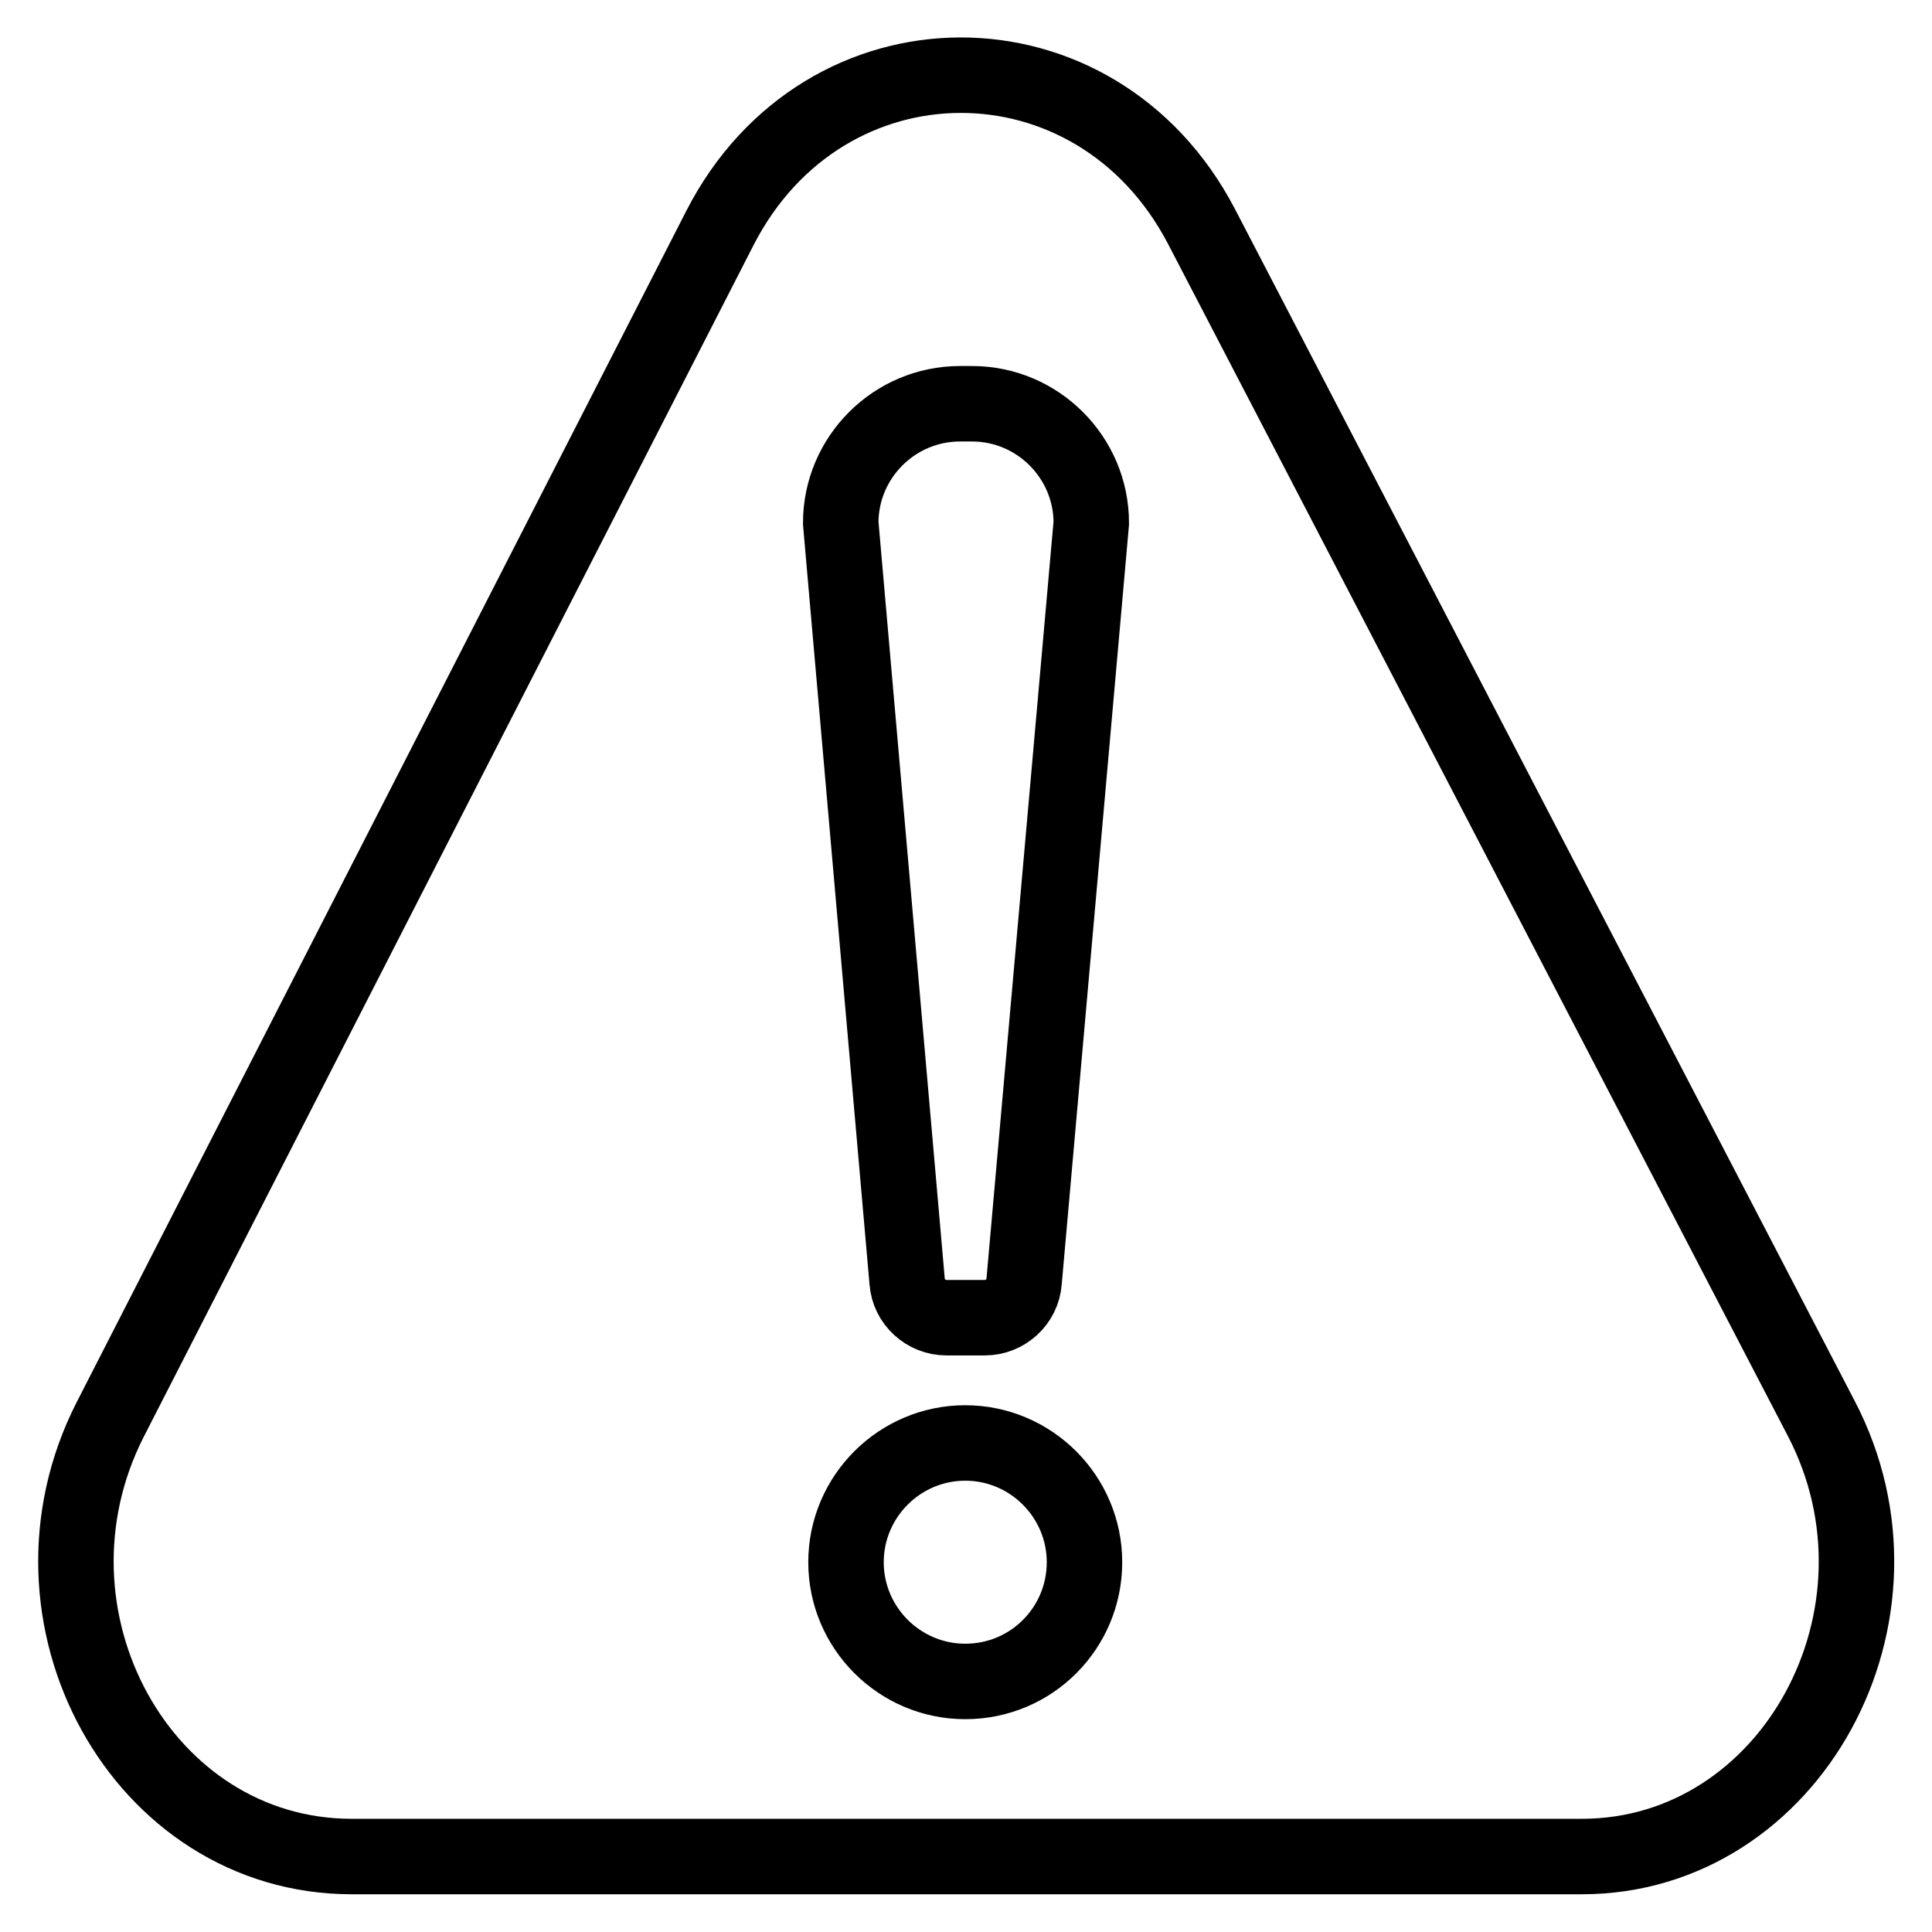 <?xml version="1.0" encoding="utf-8"?>
<!-- Svg Vector Icons : http://www.onlinewebfonts.com/icon -->
<!DOCTYPE svg PUBLIC "-//W3C//DTD SVG 1.1//EN" "http://www.w3.org/Graphics/SVG/1.1/DTD/svg11.dtd">
<svg version="1.1" xmlns="http://www.w3.org/2000/svg" xmlns:xlink="http://www.w3.org/1999/xlink" x="0px" y="0px" viewBox="0 0 256 256" enable-background="new 0 0 256 256" xml:space="preserve">
<g> <path stroke-width="10" fill-opacity="0" stroke="#000000"  d="M241.3,187.9L159.2,30c-14-26.8-50-26.7-63.8,0.2L14.6,188.1c-13.3,26.1,4.2,57.9,32,57.9h163 C237.3,246,254.9,213.9,241.3,187.9L241.3,187.9z M127.9,222.8c-8.7,0-15.8-7.1-15.8-15.8c0-8.7,7.1-15.8,15.8-15.8 c8.7,0,15.8,7.1,15.8,15.8C143.7,215.7,136.7,222.8,127.9,222.8z M135.7,169.8c-0.2,2.7-2.5,4.8-5.2,4.8h-5.1c-2.7,0-5-2.1-5.2-4.8 l-8.8-100.5c0-8.7,7.1-15.8,15.8-15.8h1.6c8.7,0,15.8,7.1,15.8,15.8L135.7,169.8z"/></g>
</svg>